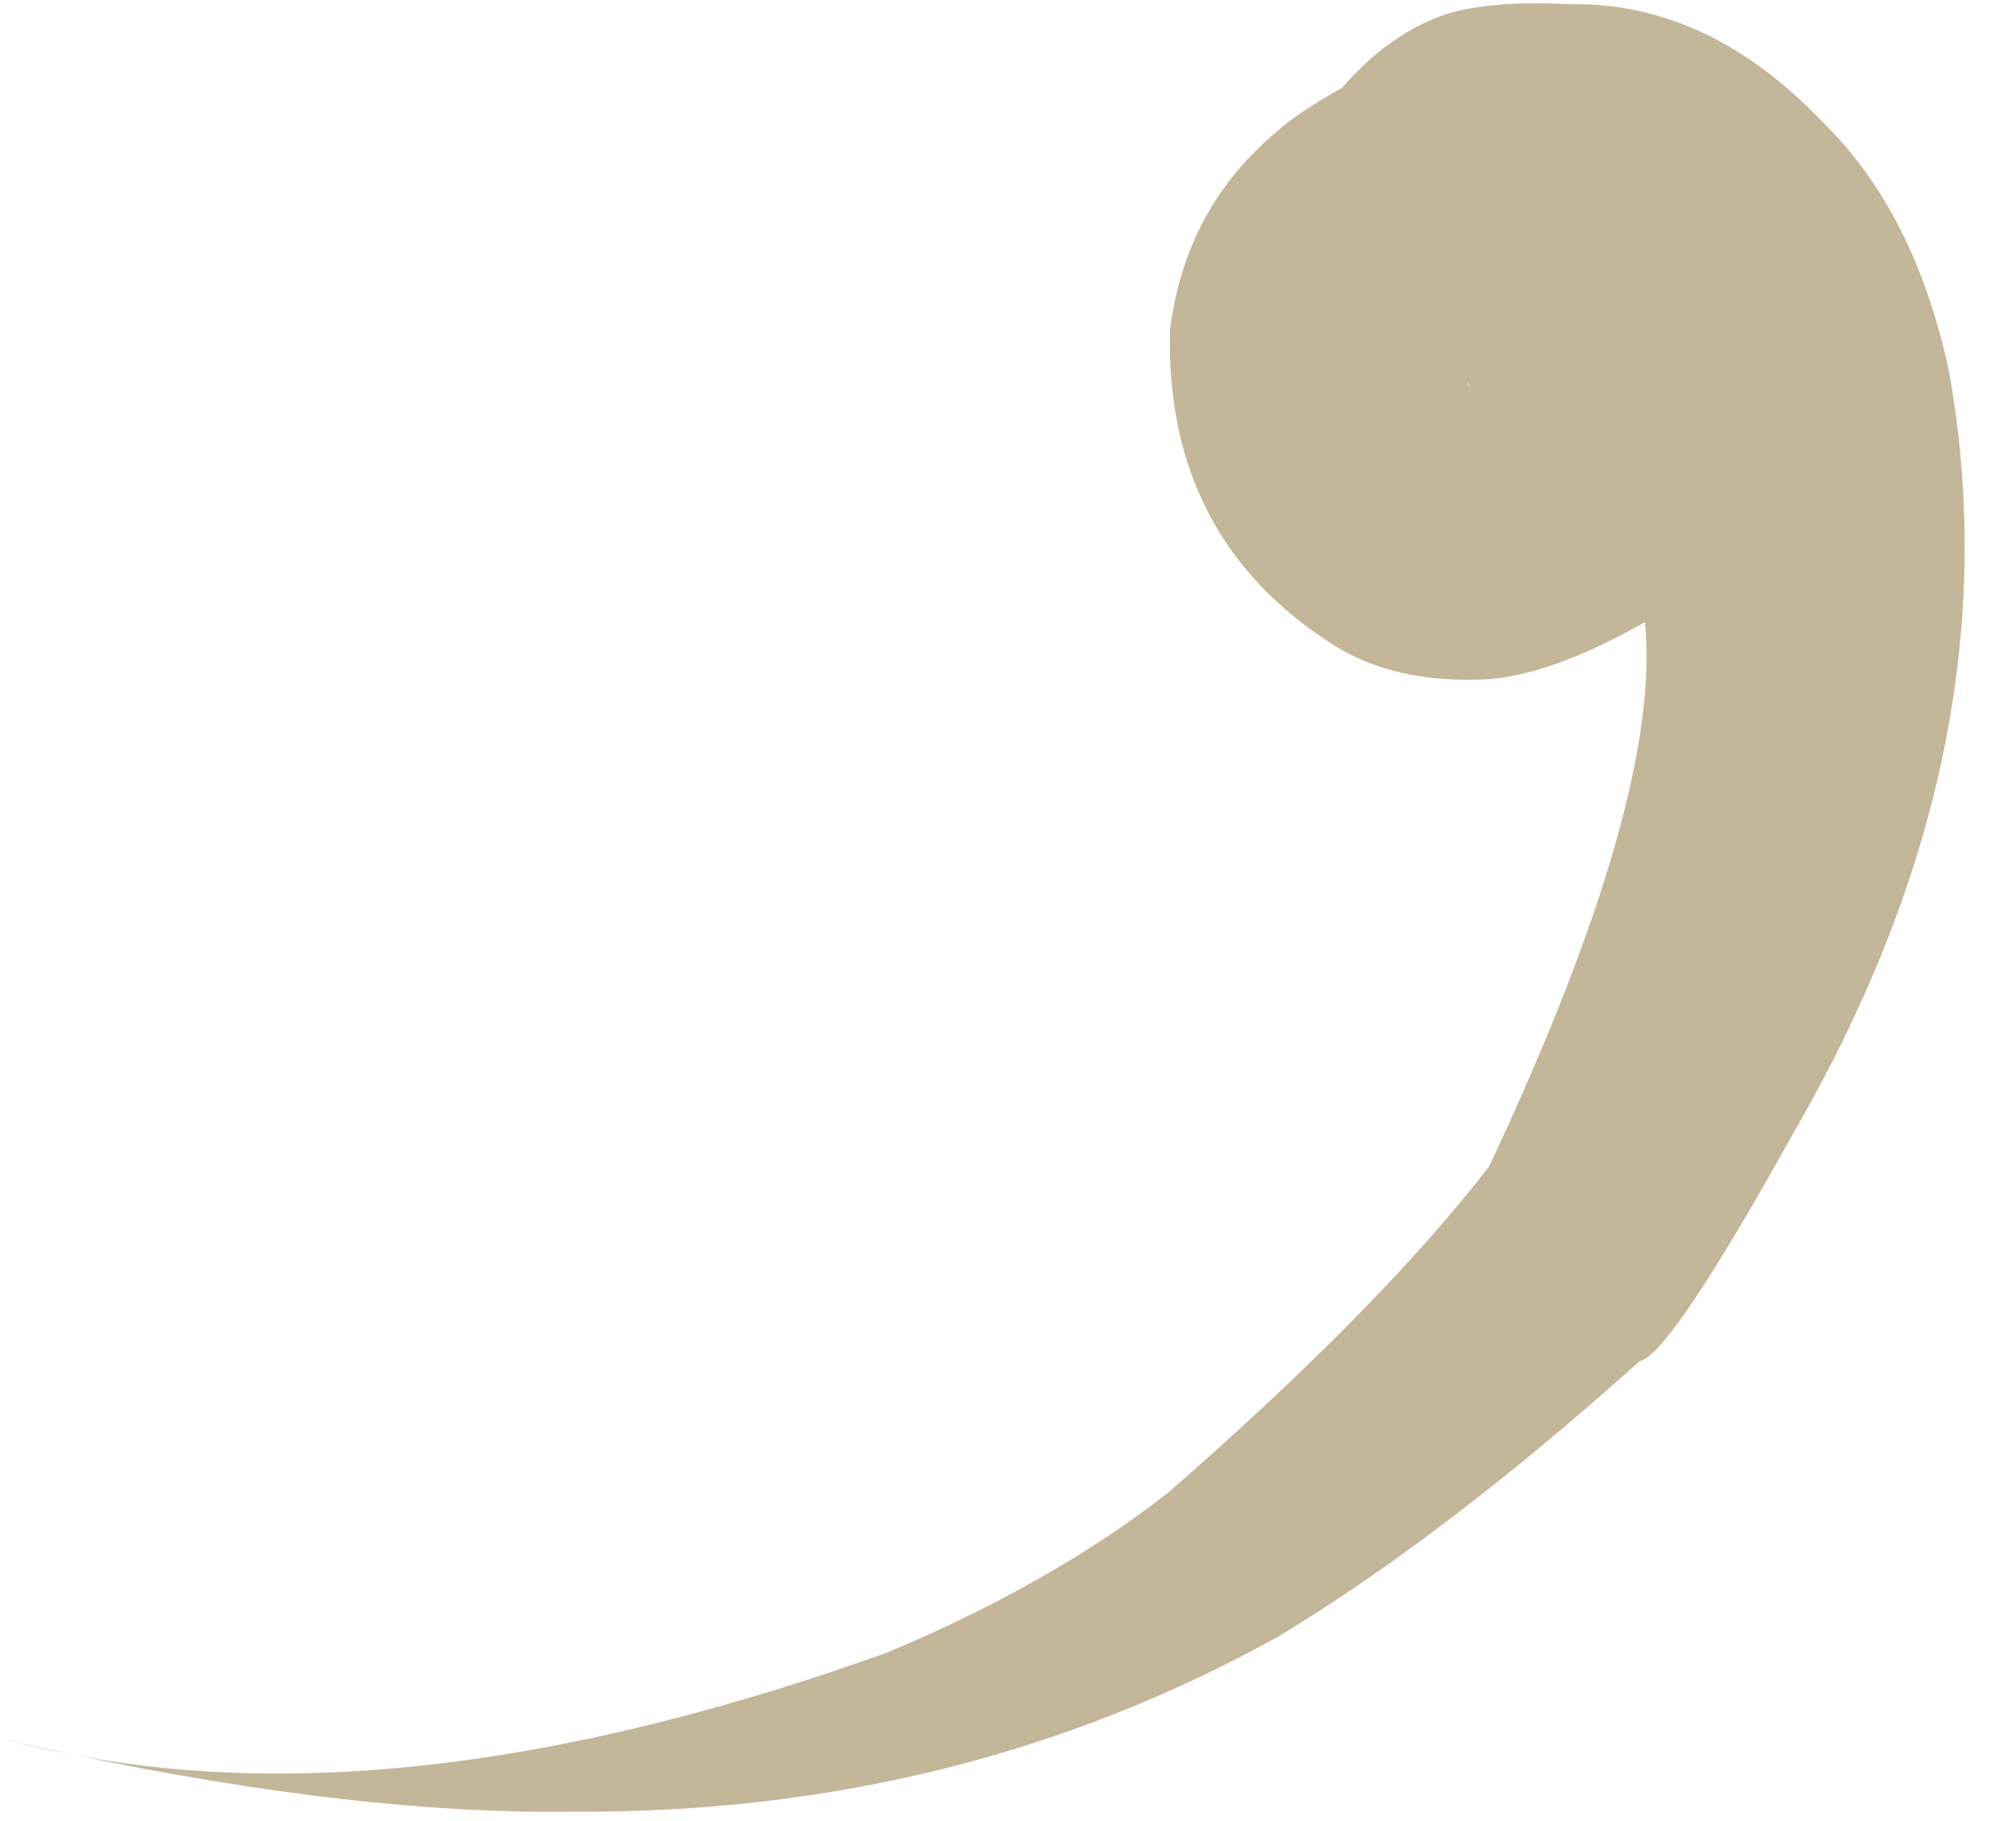 <?xml version="1.0" encoding="UTF-8" standalone="no"?><svg xmlns="http://www.w3.org/2000/svg" xmlns:xlink="http://www.w3.org/1999/xlink" fill="#c4b699" height="116.6" preserveAspectRatio="xMidYMid meet" version="1" viewBox="569.5 356.0 129.1 116.6" width="129.1" zoomAndPan="magnify"><g><g id="change1_1"><path d="M663.52,380.434L663.532,380.478Q663.554,380.565,663.567,380.63L663.572,380.661L663.576,380.688L663.578,380.71L663.58,380.729L663.579,380.742L663.578,380.751Q663.573,380.757,663.567,380.747Q663.561,380.738,663.55,380.712L663.543,380.693Q663.538,380.68,663.534,380.664Q663.522,380.616,663.517,380.542Q663.513,380.494,663.513,380.434L663.52,380.434 M569.514,467.314L570.361,467.522Q572.126,467.961,574.26,468.373Q571.601,467.813,569.514,467.314 M670.298,356.267L670.074,356.268Q663.821,355.962,660.996,357.351Q659.98,357.749,658.466,358.813Q657.094,359.769,655.427,361.636Q652.637,363.188,651.33,364.367Q645.389,369.304,644.421,377.181Q644.114,390.431,654.864,397.282Q658.857,399.806,664.752,399.497Q668.952,399.184,674.837,395.834Q675.973,407.047,664.865,430.681Q657.896,439.713,644.344,451.548Q636.927,457.361,626.34,461.806Q596.279,472.596,574.321,468.385Q592.636,472.207,606.254,472.006Q630.962,472.143,651.433,460.75Q662.153,454.248,674.504,443.154Q676.448,442.777,684.436,428.384Q698.626,403.83,694.302,379.724Q692.104,369.588,686.271,363.869Q679.017,356.23,670.298,356.267"/></g></g></svg>